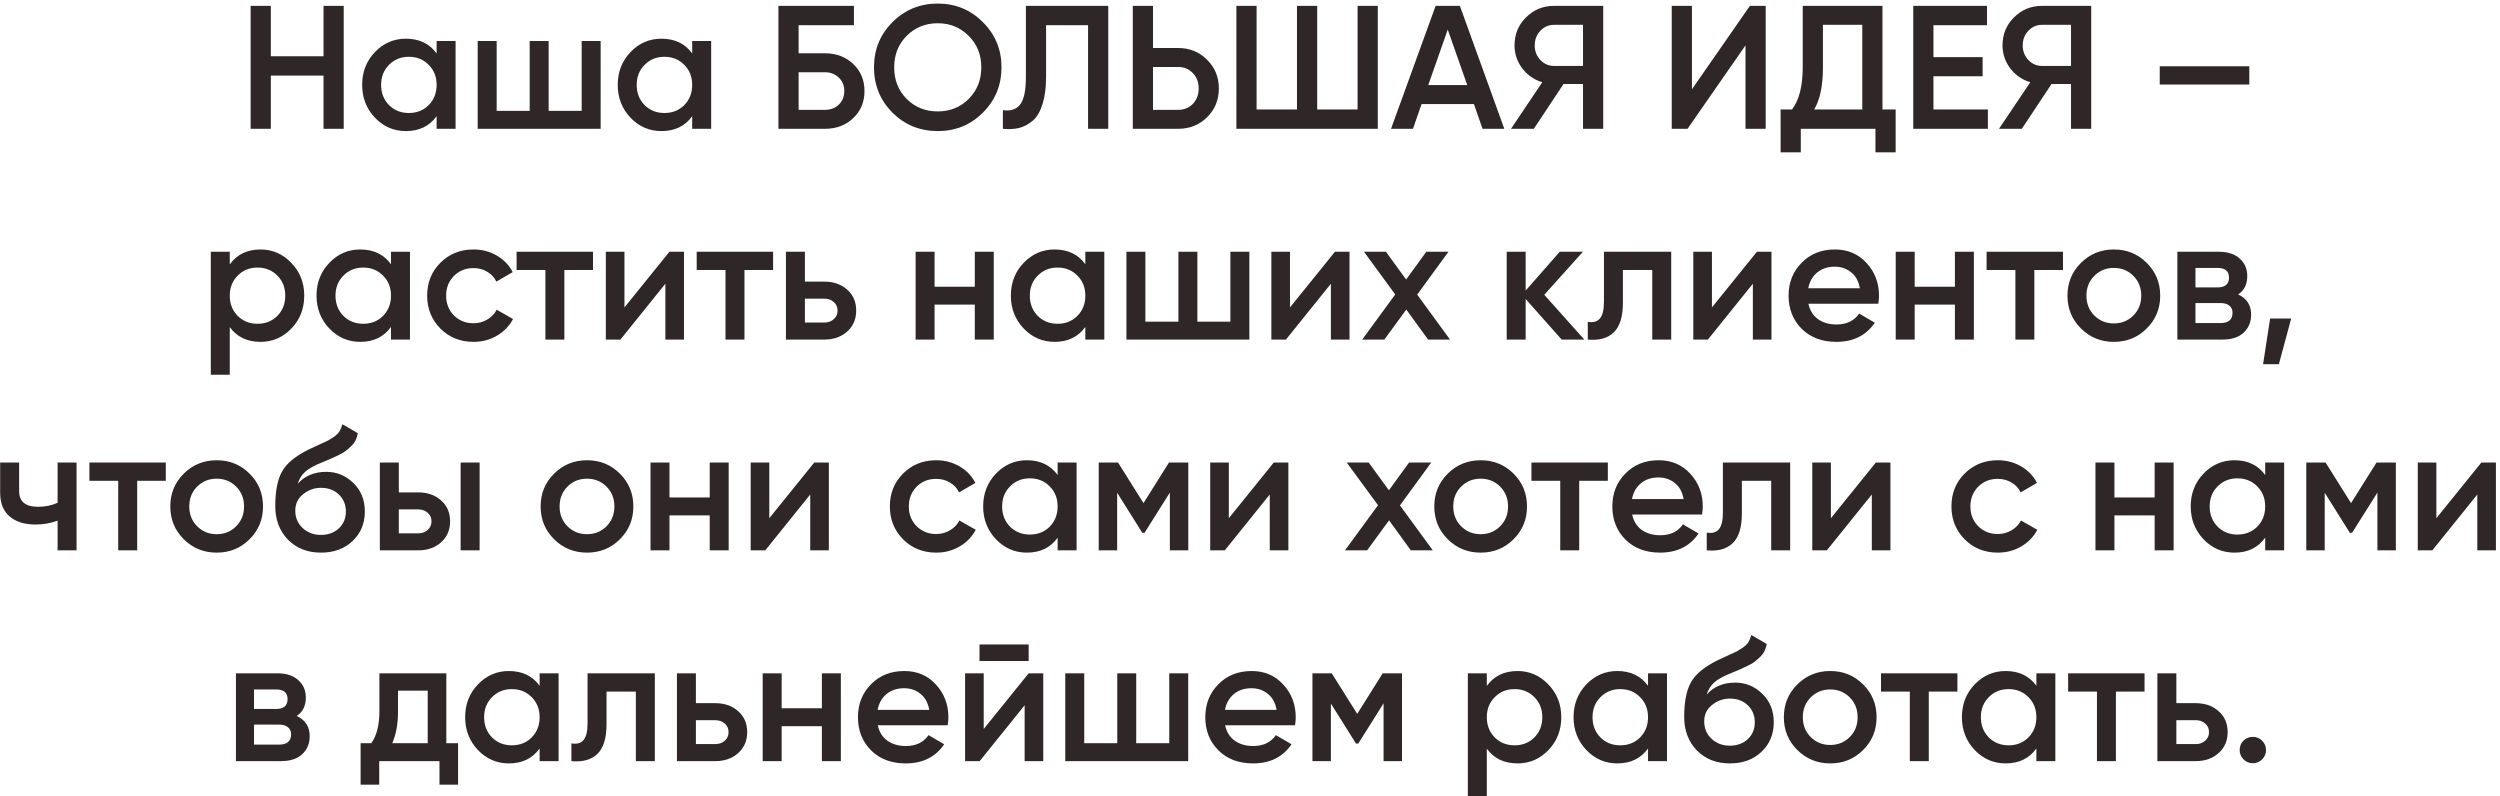 <?xml version="1.0" encoding="UTF-8"?> <svg xmlns="http://www.w3.org/2000/svg" width="427" height="136" viewBox="0 0 427 136" fill="none"> <path d="M55.257 1H58.707V22H55.257V12.91H46.257V22H42.807V1H46.257V9.61H55.257V1ZM74.575 7H77.815V22H74.575V19.84C73.355 21.54 71.605 22.39 69.325 22.39C67.265 22.39 65.505 21.63 64.045 20.11C62.585 18.57 61.855 16.7 61.855 14.5C61.855 12.28 62.585 10.41 64.045 8.89C65.505 7.37 67.265 6.61 69.325 6.61C71.605 6.61 73.355 7.45 74.575 9.13V7ZM66.445 17.95C67.345 18.85 68.475 19.3 69.835 19.3C71.195 19.3 72.325 18.85 73.225 17.95C74.125 17.03 74.575 15.88 74.575 14.5C74.575 13.12 74.125 11.98 73.225 11.08C72.325 10.16 71.195 9.7 69.835 9.7C68.475 9.7 67.345 10.16 66.445 11.08C65.545 11.98 65.095 13.12 65.095 14.5C65.095 15.88 65.545 17.03 66.445 17.95ZM99.351 7H102.591V22H81.591V7H84.831V18.94H90.471V7H93.711V18.94H99.351V7ZM118.227 7H121.467V22H118.227V19.84C117.007 21.54 115.257 22.39 112.977 22.39C110.917 22.39 109.157 21.63 107.697 20.11C106.237 18.57 105.507 16.7 105.507 14.5C105.507 12.28 106.237 10.41 107.697 8.89C109.157 7.37 110.917 6.61 112.977 6.61C115.257 6.61 117.007 7.45 118.227 9.13V7ZM110.097 17.95C110.997 18.85 112.127 19.3 113.487 19.3C114.847 19.3 115.977 18.85 116.877 17.95C117.777 17.03 118.227 15.88 118.227 14.5C118.227 13.12 117.777 11.98 116.877 11.08C115.977 10.16 114.847 9.7 113.487 9.7C112.127 9.7 110.997 10.16 110.097 11.08C109.197 11.98 108.747 13.12 108.747 14.5C108.747 15.88 109.197 17.03 110.097 17.95ZM140.904 9.1C142.844 9.1 144.454 9.71 145.734 10.93C147.014 12.15 147.654 13.69 147.654 15.55C147.654 17.41 147.014 18.95 145.734 20.17C144.454 21.39 142.844 22 140.904 22H132.954V1H145.854V4.3H136.404V9.1H140.904ZM140.904 18.76C141.844 18.76 142.624 18.47 143.244 17.89C143.884 17.29 144.204 16.51 144.204 15.55C144.204 14.59 143.884 13.82 143.244 13.24C142.624 12.64 141.844 12.34 140.904 12.34H136.404V18.76H140.904ZM167.877 19.24C165.777 21.34 163.207 22.39 160.167 22.39C157.127 22.39 154.547 21.34 152.427 19.24C150.327 17.12 149.277 14.54 149.277 11.5C149.277 8.46 150.327 5.89 152.427 3.79C154.547 1.67 157.127 0.61 160.167 0.61C163.207 0.61 165.777 1.67 167.877 3.79C169.997 5.89 171.057 8.46 171.057 11.5C171.057 14.54 169.997 17.12 167.877 19.24ZM154.857 16.9C156.297 18.32 158.067 19.03 160.167 19.03C162.267 19.03 164.027 18.32 165.447 16.9C166.887 15.46 167.607 13.66 167.607 11.5C167.607 9.34 166.887 7.55 165.447 6.13C164.027 4.69 162.267 3.97 160.167 3.97C158.067 3.97 156.297 4.69 154.857 6.13C153.437 7.55 152.727 9.34 152.727 11.5C152.727 13.66 153.437 15.46 154.857 16.9ZM171.292 22V18.82C172.612 19 173.592 18.68 174.232 17.86C174.892 17.04 175.222 15.47 175.222 13.15V1H189.292V22H185.842V4.3H178.672V13.09C178.672 14.93 178.472 16.48 178.072 17.74C177.692 19 177.142 19.95 176.422 20.59C175.702 21.21 174.922 21.63 174.082 21.85C173.262 22.05 172.332 22.1 171.292 22ZM201.221 8.2C203.201 8.2 204.851 8.87 206.171 10.21C207.511 11.53 208.181 13.16 208.181 15.1C208.181 17.06 207.511 18.7 206.171 20.02C204.851 21.34 203.201 22 201.221 22H193.481V1H196.931V8.2H201.221ZM201.221 18.76C202.241 18.76 203.081 18.42 203.741 17.74C204.401 17.04 204.731 16.16 204.731 15.1C204.731 14.04 204.401 13.17 203.741 12.49C203.081 11.79 202.241 11.44 201.221 11.44H196.931V18.76H201.221ZM231.876 1H235.326V22H211.176V1H214.626V18.7H221.526V1H224.976V18.7H231.876V1ZM253.216 22L251.746 17.77H242.806L241.336 22H237.586L245.206 1H249.346L256.936 22H253.216ZM243.946 14.53H250.606L247.276 5.05L243.946 14.53ZM273.83 1V22H270.38V14.35H267.05L261.98 22H258.08L263.42 14.05C262.04 13.63 260.9 12.84 260 11.68C259.12 10.5 258.68 9.19 258.68 7.75C258.68 5.87 259.33 4.28 260.63 2.98C261.95 1.66 263.55 1 265.43 1H273.83ZM265.43 11.26H270.38V4.24H265.43C264.51 4.24 263.73 4.58 263.09 5.26C262.45 5.94 262.13 6.77 262.13 7.75C262.13 8.73 262.45 9.56 263.09 10.24C263.73 10.92 264.51 11.26 265.43 11.26ZM298.132 22V7.75L288.232 22H285.532V1H288.982V15.25L298.882 1H301.582V22H298.132ZM321.526 18.7H323.776V26.02H320.326V22H307.576V26.02H304.126V18.7H306.076C307.296 17.1 307.906 14.69 307.906 11.47V1H321.526V18.7ZM309.856 18.7H318.076V4.24H311.356V11.53C311.356 14.65 310.856 17.04 309.856 18.7ZM330.232 18.7H339.532V22H326.782V1H339.382V4.3H330.232V9.76H338.632V13.03H330.232V18.7ZM357.18 1V22H353.73V14.35H350.4L345.33 22H341.43L346.77 14.05C345.39 13.63 344.25 12.84 343.35 11.68C342.47 10.5 342.03 9.19 342.03 7.75C342.03 5.87 342.68 4.28 343.98 2.98C345.3 1.66 346.9 1 348.78 1H357.18ZM348.78 11.26H353.73V4.24H348.78C347.86 4.24 347.08 4.58 346.44 5.26C345.8 5.94 345.48 6.77 345.48 7.75C345.48 8.73 345.8 9.56 346.44 10.24C347.08 10.92 347.86 11.26 348.78 11.26ZM368.881 14.44V11.32H384.181V14.44H368.881ZM44.495 42.61C46.555 42.61 48.315 43.38 49.775 44.92C51.235 46.44 51.965 48.3 51.965 50.5C51.965 52.72 51.235 54.59 49.775 56.11C48.315 57.63 46.555 58.39 44.495 58.39C42.215 58.39 40.465 57.55 39.245 55.87V64H36.005V43H39.245V45.16C40.465 43.46 42.215 42.61 44.495 42.61ZM40.595 53.95C41.495 54.85 42.625 55.3 43.985 55.3C45.345 55.3 46.475 54.85 47.375 53.95C48.275 53.03 48.725 51.88 48.725 50.5C48.725 49.12 48.275 47.98 47.375 47.08C46.475 46.16 45.345 45.7 43.985 45.7C42.625 45.7 41.495 46.16 40.595 47.08C39.695 47.98 39.245 49.12 39.245 50.5C39.245 51.88 39.695 53.03 40.595 53.95ZM66.782 43H70.022V58H66.782V55.84C65.562 57.54 63.812 58.39 61.532 58.39C59.472 58.39 57.712 57.63 56.252 56.11C54.792 54.57 54.062 52.7 54.062 50.5C54.062 48.28 54.792 46.41 56.252 44.89C57.712 43.37 59.472 42.61 61.532 42.61C63.812 42.61 65.562 43.45 66.782 45.13V43ZM58.652 53.95C59.552 54.85 60.682 55.3 62.042 55.3C63.402 55.3 64.532 54.85 65.432 53.95C66.332 53.03 66.782 51.88 66.782 50.5C66.782 49.12 66.332 47.98 65.432 47.08C64.532 46.16 63.402 45.7 62.042 45.7C60.682 45.7 59.552 46.16 58.652 47.08C57.752 47.98 57.302 49.12 57.302 50.5C57.302 51.88 57.752 53.03 58.652 53.95ZM80.878 58.39C78.618 58.39 76.728 57.63 75.208 56.11C73.708 54.59 72.958 52.72 72.958 50.5C72.958 48.26 73.708 46.39 75.208 44.89C76.728 43.37 78.618 42.61 80.878 42.61C82.338 42.61 83.668 42.96 84.868 43.66C86.068 44.36 86.968 45.3 87.568 46.48L84.778 48.1C84.438 47.38 83.918 46.82 83.218 46.42C82.538 46 81.748 45.79 80.848 45.79C79.528 45.79 78.418 46.24 77.518 47.14C76.638 48.04 76.198 49.16 76.198 50.5C76.198 51.84 76.638 52.96 77.518 53.86C78.418 54.76 79.528 55.21 80.848 55.21C81.728 55.21 82.518 55 83.218 54.58C83.938 54.16 84.478 53.6 84.838 52.9L87.628 54.49C86.988 55.69 86.068 56.64 84.868 57.34C83.668 58.04 82.338 58.39 80.878 58.39ZM101.284 43V46.12H96.394V58H93.154V46.12H88.234V43H101.284ZM114.336 43H116.826V58H113.646V48.46L105.966 58H103.476V43H106.656V52.51L114.336 43ZM132.045 43V46.12H127.155V58H123.915V46.12H118.995V43H132.045ZM140.778 48.1C142.378 48.1 143.688 48.56 144.708 49.48C145.728 50.38 146.238 51.57 146.238 53.05C146.238 54.51 145.728 55.7 144.708 56.62C143.688 57.54 142.378 58 140.778 58H134.238V43H137.478V48.1H140.778ZM140.808 55.09C141.448 55.09 141.978 54.9 142.398 54.52C142.838 54.14 143.058 53.65 143.058 53.05C143.058 52.43 142.838 51.94 142.398 51.58C141.978 51.2 141.448 51.01 140.808 51.01H137.478V55.09H140.808ZM166.496 43H169.736V58H166.496V52.03H159.626V58H156.386V43H159.626V48.97H166.496V43ZM185.375 43H188.615V58H185.375V55.84C184.155 57.54 182.405 58.39 180.125 58.39C178.065 58.39 176.305 57.63 174.845 56.11C173.385 54.57 172.655 52.7 172.655 50.5C172.655 48.28 173.385 46.41 174.845 44.89C176.305 43.37 178.065 42.61 180.125 42.61C182.405 42.61 184.155 43.45 185.375 45.13V43ZM177.245 53.95C178.145 54.85 179.275 55.3 180.635 55.3C181.995 55.3 183.125 54.85 184.025 53.95C184.925 53.03 185.375 51.88 185.375 50.5C185.375 49.12 184.925 47.98 184.025 47.08C183.125 46.16 181.995 45.7 180.635 45.7C179.275 45.7 178.145 46.16 177.245 47.08C176.345 47.98 175.895 49.12 175.895 50.5C175.895 51.88 176.345 53.03 177.245 53.95ZM210.152 43H213.392V58H192.392V43H195.632V54.94H201.272V43H204.512V54.94H210.152V43ZM228.008 43H230.498V58H227.318V48.46L219.638 58H217.148V43H220.328V52.51L228.008 43ZM247.667 58H243.917L240.197 52.87L236.447 58H232.667L238.307 50.29L232.967 43H236.717L240.167 47.74L243.617 43H247.397L242.057 50.32L247.667 58ZM270.603 58H266.733L260.583 51.07V58H257.343V43H260.583V49.63L266.403 43H270.363L263.763 50.35L270.603 58ZM285.443 43V58H282.203V46.12H277.193V51.7C277.193 54.08 276.673 55.77 275.633 56.77C274.593 57.77 273.113 58.18 271.193 58V54.97C272.113 55.13 272.803 54.94 273.263 54.4C273.723 53.86 273.953 52.91 273.953 51.55V43H285.443ZM300.078 43H302.568V58H299.388V48.46L291.708 58H289.218V43H292.398V52.51L300.078 43ZM308.878 51.88C309.118 53.02 309.668 53.9 310.528 54.52C311.388 55.12 312.438 55.42 313.678 55.42C315.398 55.42 316.688 54.8 317.548 53.56L320.218 55.12C318.738 57.3 316.548 58.39 313.648 58.39C311.208 58.39 309.238 57.65 307.738 56.17C306.238 54.67 305.488 52.78 305.488 50.5C305.488 48.26 306.228 46.39 307.708 44.89C309.188 43.37 311.088 42.61 313.408 42.61C315.608 42.61 317.408 43.38 318.808 44.92C320.228 46.46 320.938 48.33 320.938 50.53C320.938 50.87 320.898 51.32 320.818 51.88H308.878ZM308.847 49.24H317.668C317.448 48.02 316.938 47.1 316.138 46.48C315.358 45.86 314.438 45.55 313.378 45.55C312.178 45.55 311.178 45.88 310.378 46.54C309.578 47.2 309.068 48.1 308.847 49.24ZM333.898 43H337.138V58H333.898V52.03H327.028V58H323.788V43H327.028V48.97H333.898V43ZM352.358 43V46.12H347.468V58H344.228V46.12H339.308V43H352.358ZM361.044 58.39C358.844 58.39 356.974 57.63 355.434 56.11C353.894 54.59 353.124 52.72 353.124 50.5C353.124 48.28 353.894 46.41 355.434 44.89C356.974 43.37 358.844 42.61 361.044 42.61C363.264 42.61 365.134 43.37 366.654 44.89C368.194 46.41 368.964 48.28 368.964 50.5C368.964 52.72 368.194 54.59 366.654 56.11C365.134 57.63 363.264 58.39 361.044 58.39ZM357.714 53.89C358.614 54.79 359.724 55.24 361.044 55.24C362.364 55.24 363.474 54.79 364.374 53.89C365.274 52.99 365.724 51.86 365.724 50.5C365.724 49.14 365.274 48.01 364.374 47.11C363.474 46.21 362.364 45.76 361.044 45.76C359.724 45.76 358.614 46.21 357.714 47.11C356.814 48.01 356.364 49.14 356.364 50.5C356.364 51.86 356.814 52.99 357.714 53.89ZM382.274 50.29C383.754 50.97 384.494 52.12 384.494 53.74C384.494 55 384.064 56.03 383.204 56.83C382.364 57.61 381.154 58 379.574 58H371.894V43H378.974C380.514 43 381.704 43.39 382.544 44.17C383.404 44.93 383.834 45.92 383.834 47.14C383.834 48.56 383.314 49.61 382.274 50.29ZM378.734 45.76H374.984V49.09H378.734C380.054 49.09 380.714 48.53 380.714 47.41C380.714 46.31 380.054 45.76 378.734 45.76ZM379.274 55.18C380.634 55.18 381.314 54.59 381.314 53.41C381.314 52.89 381.134 52.49 380.774 52.21C380.414 51.91 379.914 51.76 379.274 51.76H374.984V55.18H379.274ZM391.335 54.4L389.235 62.2H386.535L387.735 54.4H391.335ZM9.837 79H13.077V94H9.837V88.93C8.637 89.37 7.377 89.59 6.057 89.59C4.197 89.59 2.727 89.13 1.647 88.21C0.567 87.29 0.027 85.94 0.027 84.16V79H3.267V83.86C3.267 85.66 4.337 86.56 6.477 86.56C7.737 86.56 8.857 86.33 9.837 85.87V79ZM28.32 79V82.12H23.43V94H20.19V82.12H15.27V79H28.32ZM37.006 94.39C34.806 94.39 32.936 93.63 31.396 92.11C29.856 90.59 29.086 88.72 29.086 86.5C29.086 84.28 29.856 82.41 31.396 80.89C32.936 79.37 34.806 78.61 37.006 78.61C39.226 78.61 41.096 79.37 42.616 80.89C44.156 82.41 44.926 84.28 44.926 86.5C44.926 88.72 44.156 90.59 42.616 92.11C41.096 93.63 39.226 94.39 37.006 94.39ZM33.676 89.89C34.576 90.79 35.686 91.24 37.006 91.24C38.326 91.24 39.436 90.79 40.336 89.89C41.236 88.99 41.686 87.86 41.686 86.5C41.686 85.14 41.236 84.01 40.336 83.11C39.436 82.21 38.326 81.76 37.006 81.76C35.686 81.76 34.576 82.21 33.676 83.11C32.776 84.01 32.326 85.14 32.326 86.5C32.326 87.86 32.776 88.99 33.676 89.89ZM54.816 94.39C52.516 94.39 50.636 93.65 49.176 92.17C47.736 90.67 47.016 88.76 47.016 86.44C47.016 83.9 47.396 81.94 48.156 80.56C48.916 79.16 50.456 77.89 52.776 76.75C53.156 76.57 53.716 76.31 54.456 75.97C55.216 75.63 55.736 75.39 56.016 75.25C56.296 75.09 56.646 74.87 57.066 74.59C57.486 74.29 57.796 73.98 57.996 73.66C58.196 73.32 58.356 72.92 58.476 72.46L61.116 73.99C61.036 74.43 60.906 74.84 60.726 75.22C60.546 75.58 60.286 75.92 59.946 76.24C59.606 76.56 59.306 76.82 59.046 77.02C58.806 77.22 58.396 77.46 57.816 77.74C57.236 78.02 56.806 78.22 56.526 78.34C56.266 78.46 55.766 78.67 55.026 78.97C53.706 79.49 52.736 80.03 52.116 80.59C51.516 81.13 51.096 81.81 50.856 82.63C52.056 81.27 53.686 80.59 55.746 80.59C57.506 80.59 59.036 81.22 60.336 82.48C61.656 83.74 62.316 85.37 62.316 87.37C62.316 89.41 61.616 91.09 60.216 92.41C58.836 93.73 57.036 94.39 54.816 94.39ZM54.786 91.36C56.046 91.36 57.076 90.99 57.876 90.25C58.676 89.49 59.076 88.53 59.076 87.37C59.076 86.19 58.676 85.22 57.876 84.46C57.096 83.7 56.076 83.32 54.816 83.32C53.696 83.32 52.686 83.68 51.786 84.4C50.886 85.1 50.436 86.04 50.436 87.22C50.436 88.42 50.856 89.41 51.696 90.19C52.536 90.97 53.566 91.36 54.786 91.36ZM71.417 84.1C73.017 84.1 74.327 84.56 75.347 85.48C76.367 86.38 76.877 87.57 76.877 89.05C76.877 90.51 76.367 91.7 75.347 92.62C74.327 93.54 73.017 94 71.417 94H64.877V79H68.117V84.1H71.417ZM78.677 79H81.917V94H78.677V79ZM71.447 91.09C72.087 91.09 72.617 90.9 73.037 90.52C73.477 90.14 73.697 89.65 73.697 89.05C73.697 88.43 73.477 87.94 73.037 87.58C72.617 87.2 72.087 87.01 71.447 87.01H68.117V91.09H71.447ZM100.258 94.39C98.058 94.39 96.188 93.63 94.648 92.11C93.108 90.59 92.338 88.72 92.338 86.5C92.338 84.28 93.108 82.41 94.648 80.89C96.188 79.37 98.058 78.61 100.258 78.61C102.478 78.61 104.348 79.37 105.868 80.89C107.408 82.41 108.178 84.28 108.178 86.5C108.178 88.72 107.408 90.59 105.868 92.11C104.348 93.63 102.478 94.39 100.258 94.39ZM96.928 89.89C97.828 90.79 98.938 91.24 100.258 91.24C101.578 91.24 102.688 90.79 103.588 89.89C104.488 88.99 104.938 87.86 104.938 86.5C104.938 85.14 104.488 84.01 103.588 83.11C102.688 82.21 101.578 81.76 100.258 81.76C98.938 81.76 97.828 82.21 96.928 83.11C96.028 84.01 95.578 85.14 95.578 86.5C95.578 87.86 96.028 88.99 96.928 89.89ZM121.218 79H124.458V94H121.218V88.03H114.348V94H111.108V79H114.348V84.97H121.218V79ZM139.077 79H141.567V94H138.387V84.46L130.707 94H128.217V79H131.397V88.51L139.077 79ZM159.907 94.39C157.647 94.39 155.757 93.63 154.237 92.11C152.737 90.59 151.987 88.72 151.987 86.5C151.987 84.26 152.737 82.39 154.237 80.89C155.757 79.37 157.647 78.61 159.907 78.61C161.367 78.61 162.697 78.96 163.897 79.66C165.097 80.36 165.997 81.3 166.597 82.48L163.807 84.1C163.467 83.38 162.947 82.82 162.247 82.42C161.567 82 160.777 81.79 159.877 81.79C158.557 81.79 157.447 82.24 156.547 83.14C155.667 84.04 155.227 85.16 155.227 86.5C155.227 87.84 155.667 88.96 156.547 89.86C157.447 90.76 158.557 91.21 159.877 91.21C160.757 91.21 161.547 91 162.247 90.58C162.967 90.16 163.507 89.6 163.867 88.9L166.657 90.49C166.017 91.69 165.097 92.64 163.897 93.34C162.697 94.04 161.367 94.39 159.907 94.39ZM180.644 79H183.884V94H180.644V91.84C179.424 93.54 177.674 94.39 175.394 94.39C173.334 94.39 171.574 93.63 170.114 92.11C168.654 90.57 167.924 88.7 167.924 86.5C167.924 84.28 168.654 82.41 170.114 80.89C171.574 79.37 173.334 78.61 175.394 78.61C177.674 78.61 179.424 79.45 180.644 81.13V79ZM172.514 89.95C173.414 90.85 174.544 91.3 175.904 91.3C177.264 91.3 178.394 90.85 179.294 89.95C180.194 89.03 180.644 87.88 180.644 86.5C180.644 85.12 180.194 83.98 179.294 83.08C178.394 82.16 177.264 81.7 175.904 81.7C174.544 81.7 173.414 82.16 172.514 83.08C171.614 83.98 171.164 85.12 171.164 86.5C171.164 87.88 171.614 89.03 172.514 89.95ZM202.961 79V94H199.811V84.13L195.491 91H195.101L190.811 84.16V94H187.661V79H190.961L195.311 85.93L199.661 79H202.961ZM217.563 79H220.053V94H216.873V84.46L209.193 94H206.703V79H209.883V88.51L217.563 79ZM244.723 94H240.973L237.253 88.87L233.503 94H229.723L235.363 86.29L230.023 79H233.773L237.223 83.74L240.673 79H244.453L239.113 86.32L244.723 94ZM252.895 94.39C250.695 94.39 248.825 93.63 247.285 92.11C245.745 90.59 244.975 88.72 244.975 86.5C244.975 84.28 245.745 82.41 247.285 80.89C248.825 79.37 250.695 78.61 252.895 78.61C255.115 78.61 256.985 79.37 258.505 80.89C260.045 82.41 260.815 84.28 260.815 86.5C260.815 88.72 260.045 90.59 258.505 92.11C256.985 93.63 255.115 94.39 252.895 94.39ZM249.565 89.89C250.465 90.79 251.575 91.24 252.895 91.24C254.215 91.24 255.325 90.79 256.225 89.89C257.125 88.99 257.575 87.86 257.575 86.5C257.575 85.14 257.125 84.01 256.225 83.11C255.325 82.21 254.215 81.76 252.895 81.76C251.575 81.76 250.465 82.21 249.565 83.11C248.665 84.01 248.215 85.14 248.215 86.5C248.215 87.86 248.665 88.99 249.565 89.89ZM274.619 79V82.12H269.729V94H266.489V82.12H261.569V79H274.619ZM278.775 87.88C279.015 89.02 279.565 89.9 280.425 90.52C281.285 91.12 282.335 91.42 283.575 91.42C285.295 91.42 286.585 90.8 287.445 89.56L290.115 91.12C288.635 93.3 286.445 94.39 283.545 94.39C281.105 94.39 279.135 93.65 277.635 92.17C276.135 90.67 275.385 88.78 275.385 86.5C275.385 84.26 276.125 82.39 277.605 80.89C279.085 79.37 280.985 78.61 283.305 78.61C285.505 78.61 287.305 79.38 288.705 80.92C290.125 82.46 290.835 84.33 290.835 86.53C290.835 86.87 290.795 87.32 290.715 87.88H278.775ZM278.745 85.24H287.565C287.345 84.02 286.835 83.1 286.035 82.48C285.255 81.86 284.335 81.55 283.275 81.55C282.075 81.55 281.075 81.88 280.275 82.54C279.475 83.2 278.965 84.1 278.745 85.24ZM305.76 79V94H302.52V82.12H297.51V87.7C297.51 90.08 296.99 91.77 295.95 92.77C294.91 93.77 293.43 94.18 291.51 94V90.97C292.43 91.13 293.12 90.94 293.58 90.4C294.04 89.86 294.27 88.91 294.27 87.55V79H305.76ZM320.396 79H322.886V94H319.706V84.46L312.026 94H309.536V79H312.716V88.51L320.396 79ZM341.225 94.39C338.965 94.39 337.075 93.63 335.555 92.11C334.055 90.59 333.305 88.72 333.305 86.5C333.305 84.26 334.055 82.39 335.555 80.89C337.075 79.37 338.965 78.61 341.225 78.61C342.685 78.61 344.015 78.96 345.215 79.66C346.415 80.36 347.315 81.3 347.915 82.48L345.125 84.1C344.785 83.38 344.265 82.82 343.565 82.42C342.885 82 342.095 81.79 341.195 81.79C339.875 81.79 338.765 82.24 337.865 83.14C336.985 84.04 336.545 85.16 336.545 86.5C336.545 87.84 336.985 88.96 337.865 89.86C338.765 90.76 339.875 91.21 341.195 91.21C342.075 91.21 342.865 91 343.565 90.58C344.285 90.16 344.825 89.6 345.185 88.9L347.975 90.49C347.335 91.69 346.415 92.64 345.215 93.34C344.015 94.04 342.685 94.39 341.225 94.39ZM368.015 79H371.255V94H368.015V88.03H361.145V94H357.905V79H361.145V84.97H368.015V79ZM386.894 79H390.134V94H386.894V91.84C385.674 93.54 383.924 94.39 381.644 94.39C379.584 94.39 377.824 93.63 376.364 92.11C374.904 90.57 374.174 88.7 374.174 86.5C374.174 84.28 374.904 82.41 376.364 80.89C377.824 79.37 379.584 78.61 381.644 78.61C383.924 78.61 385.674 79.45 386.894 81.13V79ZM378.764 89.95C379.664 90.85 380.794 91.3 382.154 91.3C383.514 91.3 384.644 90.85 385.544 89.95C386.444 89.03 386.894 87.88 386.894 86.5C386.894 85.12 386.444 83.98 385.544 83.08C384.644 82.16 383.514 81.7 382.154 81.7C380.794 81.7 379.664 82.16 378.764 83.08C377.864 83.98 377.414 85.12 377.414 86.5C377.414 87.88 377.864 89.03 378.764 89.95ZM409.211 79V94H406.061V84.13L401.741 91H401.351L397.061 84.16V94H393.911V79H397.211L401.561 85.93L405.911 79H409.211ZM423.813 79H426.303V94H423.123V84.46L415.443 94H412.953V79H416.133V88.51L423.813 79ZM50.677 122.29C52.157 122.97 52.897 124.12 52.897 125.74C52.897 127 52.467 128.03 51.607 128.83C50.767 129.61 49.557 130 47.977 130H40.297V115H47.377C48.917 115 50.107 115.39 50.947 116.17C51.807 116.93 52.237 117.92 52.237 119.14C52.237 120.56 51.717 121.61 50.677 122.29ZM47.137 117.76H43.387V121.09H47.137C48.457 121.09 49.117 120.53 49.117 119.41C49.117 118.31 48.457 117.76 47.137 117.76ZM47.677 127.18C49.037 127.18 49.717 126.59 49.717 125.41C49.717 124.89 49.537 124.49 49.177 124.21C48.817 123.91 48.317 123.76 47.677 123.76H43.387V127.18H47.677ZM76.232 126.94H78.242V134.02H75.062V130H64.772V134.02H61.592V126.94H63.422C64.342 125.64 64.802 123.83 64.802 121.51V115H76.232V126.94ZM66.992 126.94H73.052V117.97H67.982V121.51C67.982 123.65 67.652 125.46 66.992 126.94ZM92.168 115H95.407V130H92.168V127.84C90.948 129.54 89.198 130.39 86.918 130.39C84.858 130.39 83.097 129.63 81.638 128.11C80.177 126.57 79.448 124.7 79.448 122.5C79.448 120.28 80.177 118.41 81.638 116.89C83.097 115.37 84.858 114.61 86.918 114.61C89.198 114.61 90.948 115.45 92.168 117.13V115ZM84.037 125.95C84.938 126.85 86.067 127.3 87.427 127.3C88.787 127.3 89.918 126.85 90.817 125.95C91.718 125.03 92.168 123.88 92.168 122.5C92.168 121.12 91.718 119.98 90.817 119.08C89.918 118.16 88.787 117.7 87.427 117.7C86.067 117.7 84.938 118.16 84.037 119.08C83.138 119.98 82.688 121.12 82.688 122.5C82.688 123.88 83.138 125.03 84.037 125.95ZM111.844 115V130H108.604V118.12H103.594V123.7C103.594 126.08 103.074 127.77 102.034 128.77C100.994 129.77 99.514 130.18 97.594 130V126.97C98.514 127.13 99.204 126.94 99.664 126.4C100.124 125.86 100.354 124.91 100.354 123.55V115H111.844ZM122.159 120.1C123.759 120.1 125.069 120.56 126.089 121.48C127.109 122.38 127.619 123.57 127.619 125.05C127.619 126.51 127.109 127.7 126.089 128.62C125.069 129.54 123.759 130 122.159 130H115.619V115H118.859V120.1H122.159ZM122.189 127.09C122.829 127.09 123.359 126.9 123.779 126.52C124.219 126.14 124.439 125.65 124.439 125.05C124.439 124.43 124.219 123.94 123.779 123.58C123.359 123.2 122.829 123.01 122.189 123.01H118.859V127.09H122.189ZM140.378 115H143.618V130H140.378V124.03H133.508V130H130.268V115H133.508V120.97H140.378V115ZM149.927 123.88C150.167 125.02 150.717 125.9 151.577 126.52C152.437 127.12 153.487 127.42 154.727 127.42C156.447 127.42 157.737 126.8 158.597 125.56L161.267 127.12C159.787 129.3 157.597 130.39 154.697 130.39C152.257 130.39 150.287 129.65 148.787 128.17C147.287 126.67 146.537 124.78 146.537 122.5C146.537 120.26 147.277 118.39 148.757 116.89C150.237 115.37 152.137 114.61 154.457 114.61C156.657 114.61 158.457 115.38 159.857 116.92C161.277 118.46 161.987 120.33 161.987 122.53C161.987 122.87 161.947 123.32 161.867 123.88H149.927ZM149.897 121.24H158.717C158.497 120.02 157.987 119.1 157.187 118.48C156.407 117.86 155.487 117.55 154.427 117.55C153.227 117.55 152.227 117.88 151.427 118.54C150.627 119.2 150.117 120.1 149.897 121.24ZM167.298 112.9V110.08H175.698V112.9H167.298ZM175.698 115H178.188V130H175.008V120.46L167.328 130H164.838V115H168.018V124.51L175.698 115ZM199.708 115H202.948V130H181.948V115H185.188V126.94H190.828V115H194.068V126.94H199.708V115ZM209.253 123.88C209.493 125.02 210.043 125.9 210.903 126.52C211.763 127.12 212.813 127.42 214.053 127.42C215.773 127.42 217.063 126.8 217.923 125.56L220.593 127.12C219.113 129.3 216.923 130.39 214.023 130.39C211.583 130.39 209.613 129.65 208.113 128.17C206.613 126.67 205.863 124.78 205.863 122.5C205.863 120.26 206.603 118.39 208.083 116.89C209.563 115.37 211.463 114.61 213.783 114.61C215.983 114.61 217.783 115.38 219.183 116.92C220.603 118.46 221.313 120.33 221.313 122.53C221.313 122.87 221.273 123.32 221.193 123.88H209.253ZM209.223 121.24H218.043C217.823 120.02 217.313 119.1 216.513 118.48C215.733 117.86 214.813 117.55 213.753 117.55C212.553 117.55 211.553 117.88 210.753 118.54C209.953 119.2 209.443 120.1 209.223 121.24ZM239.464 115V130H236.314V120.13L231.994 127H231.604L227.314 120.16V130H224.164V115H227.464L231.814 121.93L236.164 115H239.464ZM259.197 114.61C261.257 114.61 263.017 115.38 264.477 116.92C265.937 118.44 266.667 120.3 266.667 122.5C266.667 124.72 265.937 126.59 264.477 128.11C263.017 129.63 261.257 130.39 259.197 130.39C256.917 130.39 255.167 129.55 253.947 127.87V136H250.707V115H253.947V117.16C255.167 115.46 256.917 114.61 259.197 114.61ZM255.297 125.95C256.197 126.85 257.327 127.3 258.687 127.3C260.047 127.3 261.177 126.85 262.077 125.95C262.977 125.03 263.427 123.88 263.427 122.5C263.427 121.12 262.977 119.98 262.077 119.08C261.177 118.16 260.047 117.7 258.687 117.7C257.327 117.7 256.197 118.16 255.297 119.08C254.397 119.98 253.947 121.12 253.947 122.5C253.947 123.88 254.397 125.03 255.297 125.95ZM281.484 115H284.724V130H281.484V127.84C280.264 129.54 278.514 130.39 276.234 130.39C274.174 130.39 272.414 129.63 270.954 128.11C269.494 126.57 268.764 124.7 268.764 122.5C268.764 120.28 269.494 118.41 270.954 116.89C272.414 115.37 274.174 114.61 276.234 114.61C278.514 114.61 280.264 115.45 281.484 117.13V115ZM273.354 125.95C274.254 126.85 275.384 127.3 276.744 127.3C278.104 127.3 279.234 126.85 280.134 125.95C281.034 125.03 281.484 123.88 281.484 122.5C281.484 121.12 281.034 119.98 280.134 119.08C279.234 118.16 278.104 117.7 276.744 117.7C275.384 117.7 274.254 118.16 273.354 119.08C272.454 119.98 272.004 121.12 272.004 122.5C272.004 123.88 272.454 125.03 273.354 125.95ZM295.46 130.39C293.16 130.39 291.28 129.65 289.82 128.17C288.38 126.67 287.66 124.76 287.66 122.44C287.66 119.9 288.04 117.94 288.8 116.56C289.56 115.16 291.1 113.89 293.42 112.75C293.8 112.57 294.36 112.31 295.1 111.97C295.86 111.63 296.38 111.39 296.66 111.25C296.94 111.09 297.29 110.87 297.71 110.59C298.13 110.29 298.44 109.98 298.64 109.66C298.84 109.32 299 108.92 299.12 108.46L301.76 109.99C301.68 110.43 301.55 110.84 301.37 111.22C301.19 111.58 300.93 111.92 300.59 112.24C300.25 112.56 299.95 112.82 299.69 113.02C299.45 113.22 299.04 113.46 298.46 113.74C297.88 114.02 297.45 114.22 297.17 114.34C296.91 114.46 296.41 114.67 295.67 114.97C294.35 115.49 293.38 116.03 292.76 116.59C292.16 117.13 291.74 117.81 291.5 118.63C292.7 117.27 294.33 116.59 296.39 116.59C298.15 116.59 299.68 117.22 300.98 118.48C302.3 119.74 302.96 121.37 302.96 123.37C302.96 125.41 302.26 127.09 300.86 128.41C299.48 129.73 297.68 130.39 295.46 130.39ZM295.43 127.36C296.69 127.36 297.72 126.99 298.52 126.25C299.32 125.49 299.72 124.53 299.72 123.37C299.72 122.19 299.32 121.22 298.52 120.46C297.74 119.7 296.72 119.32 295.46 119.32C294.34 119.32 293.33 119.68 292.43 120.4C291.53 121.1 291.08 122.04 291.08 123.22C291.08 124.42 291.5 125.41 292.34 126.19C293.18 126.97 294.21 127.36 295.43 127.36ZM312.602 130.39C310.402 130.39 308.532 129.63 306.992 128.11C305.452 126.59 304.682 124.72 304.682 122.5C304.682 120.28 305.452 118.41 306.992 116.89C308.532 115.37 310.402 114.61 312.602 114.61C314.822 114.61 316.692 115.37 318.212 116.89C319.752 118.41 320.522 120.28 320.522 122.5C320.522 124.72 319.752 126.59 318.212 128.11C316.692 129.63 314.822 130.39 312.602 130.39ZM309.272 125.89C310.172 126.79 311.282 127.24 312.602 127.24C313.922 127.24 315.032 126.79 315.932 125.89C316.832 124.99 317.282 123.86 317.282 122.5C317.282 121.14 316.832 120.01 315.932 119.11C315.032 118.21 313.922 117.76 312.602 117.76C311.282 117.76 310.172 118.21 309.272 119.11C308.372 120.01 307.922 121.14 307.922 122.5C307.922 123.86 308.372 124.99 309.272 125.89ZM334.326 115V118.12H329.436V130H326.196V118.12H321.276V115H334.326ZM347.812 115H351.052V130H347.812V127.84C346.592 129.54 344.842 130.39 342.562 130.39C340.502 130.39 338.742 129.63 337.282 128.11C335.822 126.57 335.092 124.7 335.092 122.5C335.092 120.28 335.822 118.41 337.282 116.89C338.742 115.37 340.502 114.61 342.562 114.61C344.842 114.61 346.592 115.45 347.812 117.13V115ZM339.682 125.95C340.582 126.85 341.712 127.3 343.072 127.3C344.432 127.3 345.562 126.85 346.462 125.95C347.362 125.03 347.812 123.88 347.812 122.5C347.812 121.12 347.362 119.98 346.462 119.08C345.562 118.16 344.432 117.7 343.072 117.7C341.712 117.7 340.582 118.16 339.682 119.08C338.782 119.98 338.332 121.12 338.332 122.5C338.332 123.88 338.782 125.03 339.682 125.95ZM366.288 115V118.12H361.398V130H358.158V118.12H353.238V115H366.288ZM375.021 120.1C376.621 120.1 377.931 120.56 378.951 121.48C379.971 122.38 380.481 123.57 380.481 125.05C380.481 126.51 379.971 127.7 378.951 128.62C377.931 129.54 376.621 130 375.021 130H368.481V115H371.721V120.1H375.021ZM375.051 127.09C375.691 127.09 376.221 126.9 376.641 126.52C377.081 126.14 377.301 125.65 377.301 125.05C377.301 124.43 377.081 123.94 376.641 123.58C376.221 123.2 375.691 123.01 375.051 123.01H371.721V127.09H375.051ZM386.376 129.7C385.936 130.14 385.406 130.36 384.786 130.36C384.166 130.36 383.636 130.14 383.196 129.7C382.756 129.26 382.536 128.73 382.536 128.11C382.536 127.49 382.746 126.96 383.166 126.52C383.606 126.08 384.146 125.86 384.786 125.86C385.406 125.86 385.936 126.08 386.376 126.52C386.816 126.96 387.036 127.49 387.036 128.11C387.036 128.73 386.816 129.26 386.376 129.7Z" fill="#2F2727"></path> </svg> 